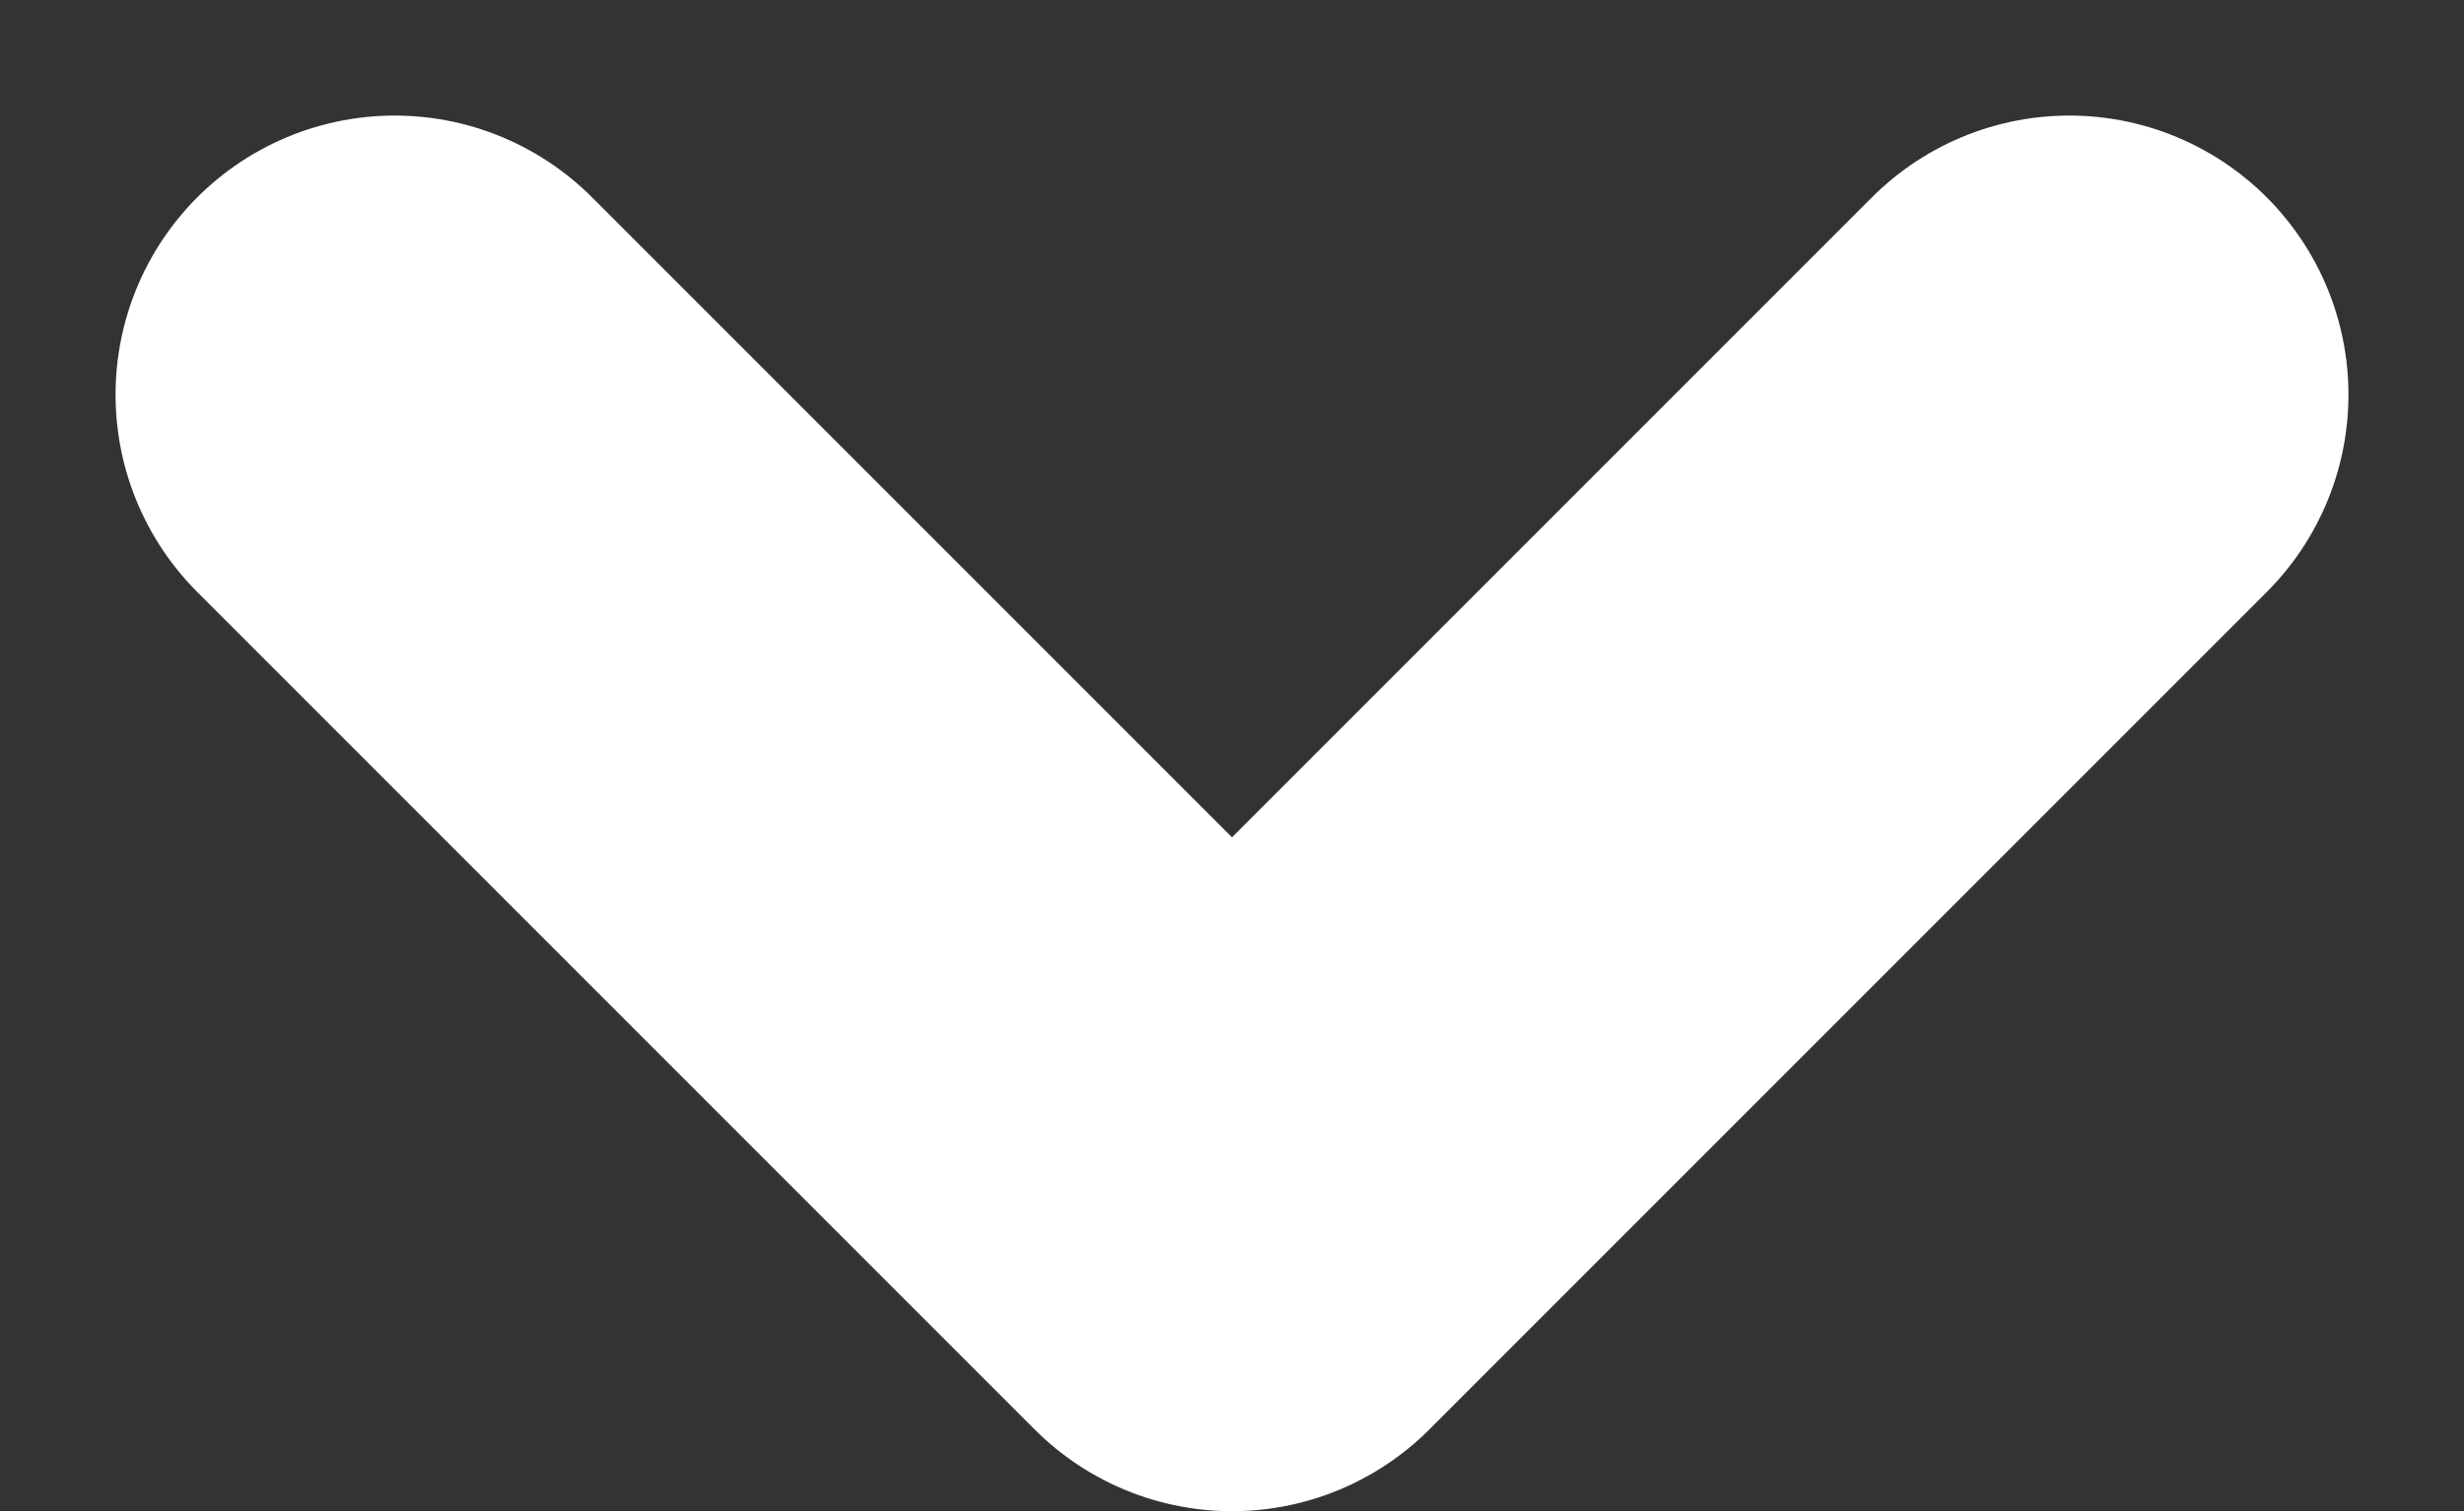 <svg xmlns="http://www.w3.org/2000/svg" width="8.828" height="5.414" viewBox="0 0 8.828 5.414">
  <rect x="0" y="0" width="8.828" height="5.414" fill="#333333" stroke="none"/>
  <path id="パス_7737" data-name="パス 7737" d="M0,0,3,3,0,6" transform="translate(7.414 1.414) rotate(90)" fill="none" stroke="#fff" stroke-linecap="round" stroke-linejoin="round" stroke-width="2"/>
</svg>
